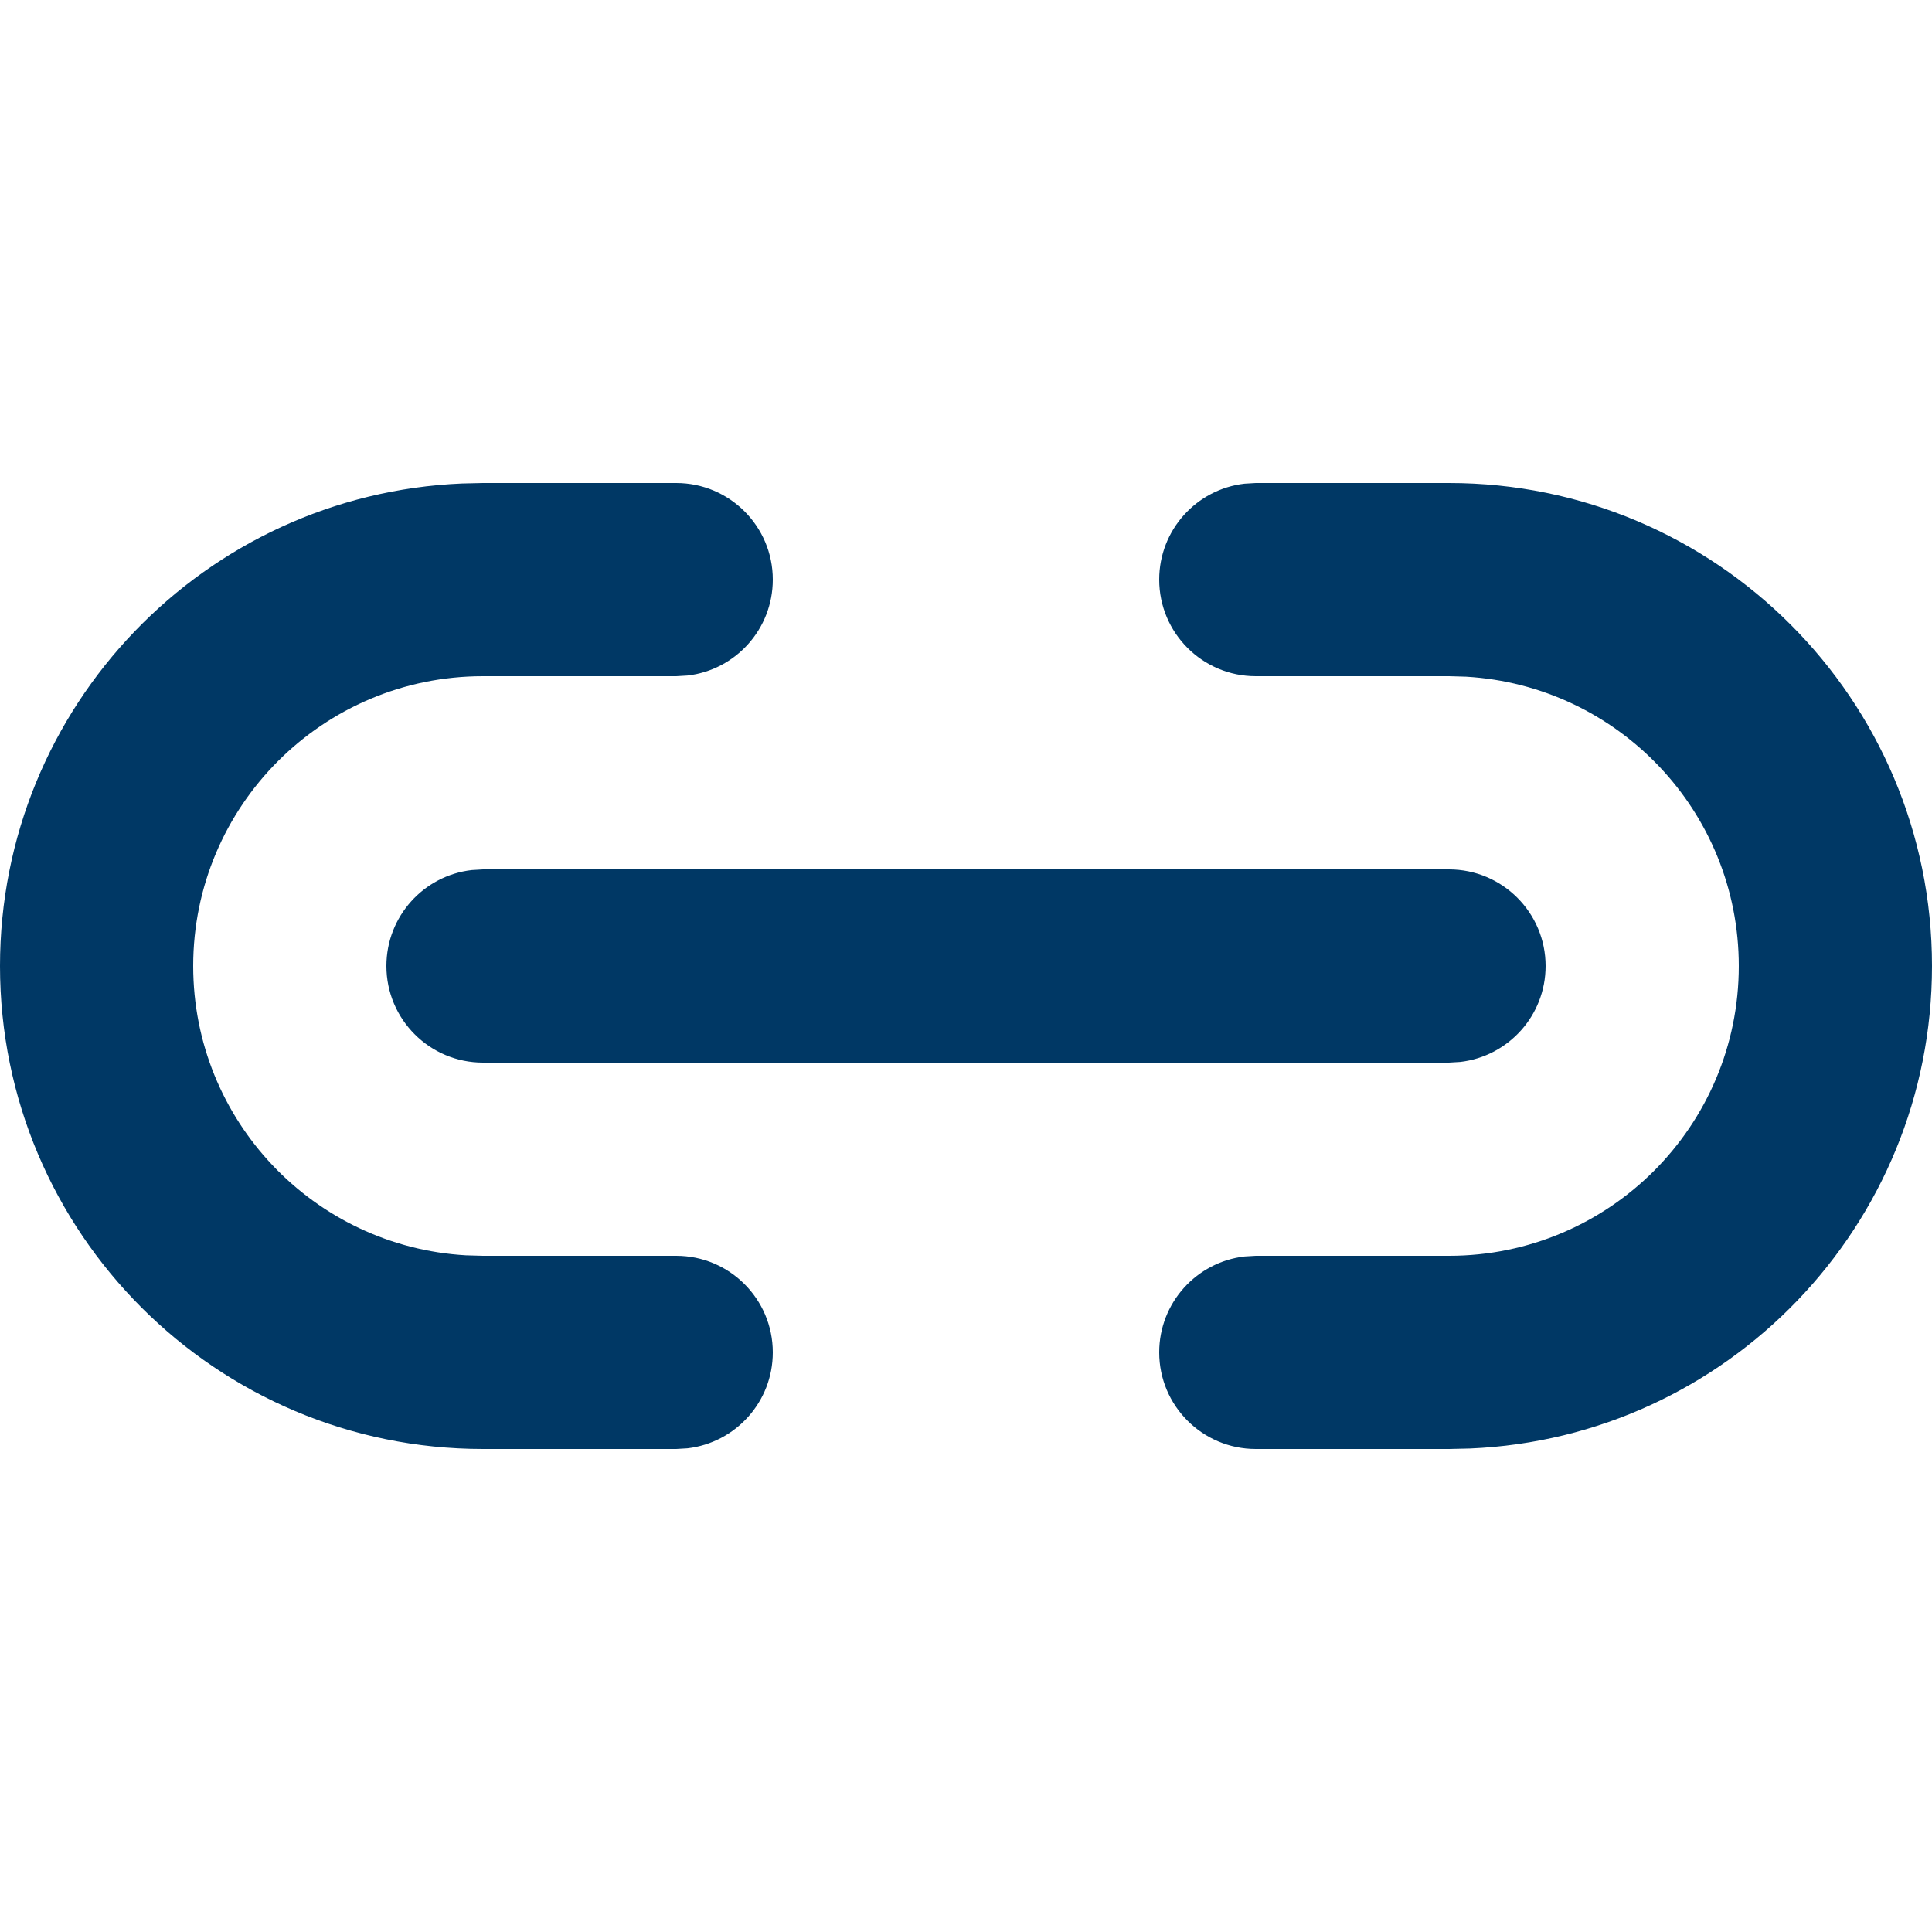 <svg width="20" height="20" viewBox="0 0 20 20" fill="none" xmlns="http://www.w3.org/2000/svg">
<path d="M7 5C7.552 5 8 5.448 8 6C8 6.513 7.614 6.936 7.117 6.993L7 7H5C3.343 7 2 8.343 2 10C2 11.598 3.249 12.904 4.824 12.995L5 13H7C7.552 13 8 13.448 8 14C8 14.513 7.614 14.935 7.117 14.993L7 15H5C2.239 15 0 12.761 0 10C0 7.311 2.122 5.118 4.783 5.005L5 5H7ZM15 5C17.761 5 20 7.239 20 10C20 12.689 17.878 14.882 15.217 14.995L15 15H13C12.448 15 12 14.552 12 14C12 13.487 12.386 13.065 12.883 13.007L13 13H15C16.657 13 18 11.657 18 10C18 8.402 16.751 7.096 15.176 7.005L15 7H13C12.448 7 12 6.552 12 6C12 5.487 12.386 5.064 12.883 5.007L13 5H15ZM5 9H15C15.552 9 16 9.448 16 10C16 10.513 15.614 10.935 15.117 10.993L15 11H5C4.448 11 4 10.552 4 10C4 9.487 4.386 9.064 4.883 9.007L5 9H15H5Z" fill="#003865"/>
</svg>
